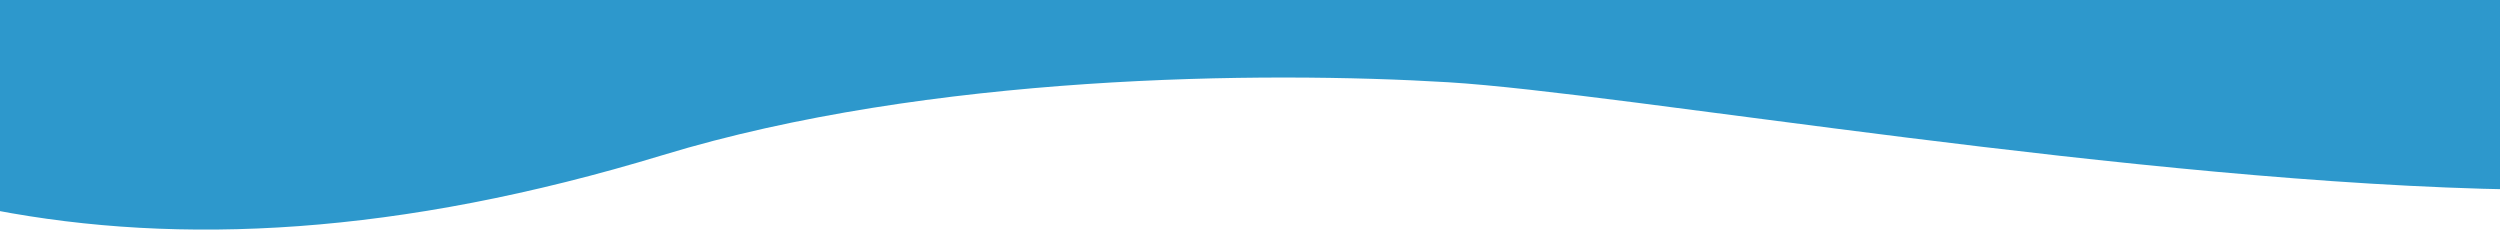 <?xml version="1.0" encoding="utf-8"?>
<!-- Generator: Adobe Illustrator 26.0.3, SVG Export Plug-In . SVG Version: 6.00 Build 0)  -->
<svg version="1.1" id="Ebene_1" xmlns="http://www.w3.org/2000/svg" xmlns:xlink="http://www.w3.org/1999/xlink" x="0px" y="0px"
	 viewBox="0 0 1455.8 134.1" style="enable-background:new 0 0 1455.8 134.1;" xml:space="preserve">
<style type="text/css">
	.st0{fill:#2D98CC;}
</style>
<path class="st0" d="M843.4,47.9c-107.8-6.5-302.2-4.8-457.4,42.4c-154.6,47-281.4,52.7-389.5,32l0.3-160.2h1470v148.3
	C1245,106.8,946.7,54.2,843.4,47.9z"/>
</svg>
